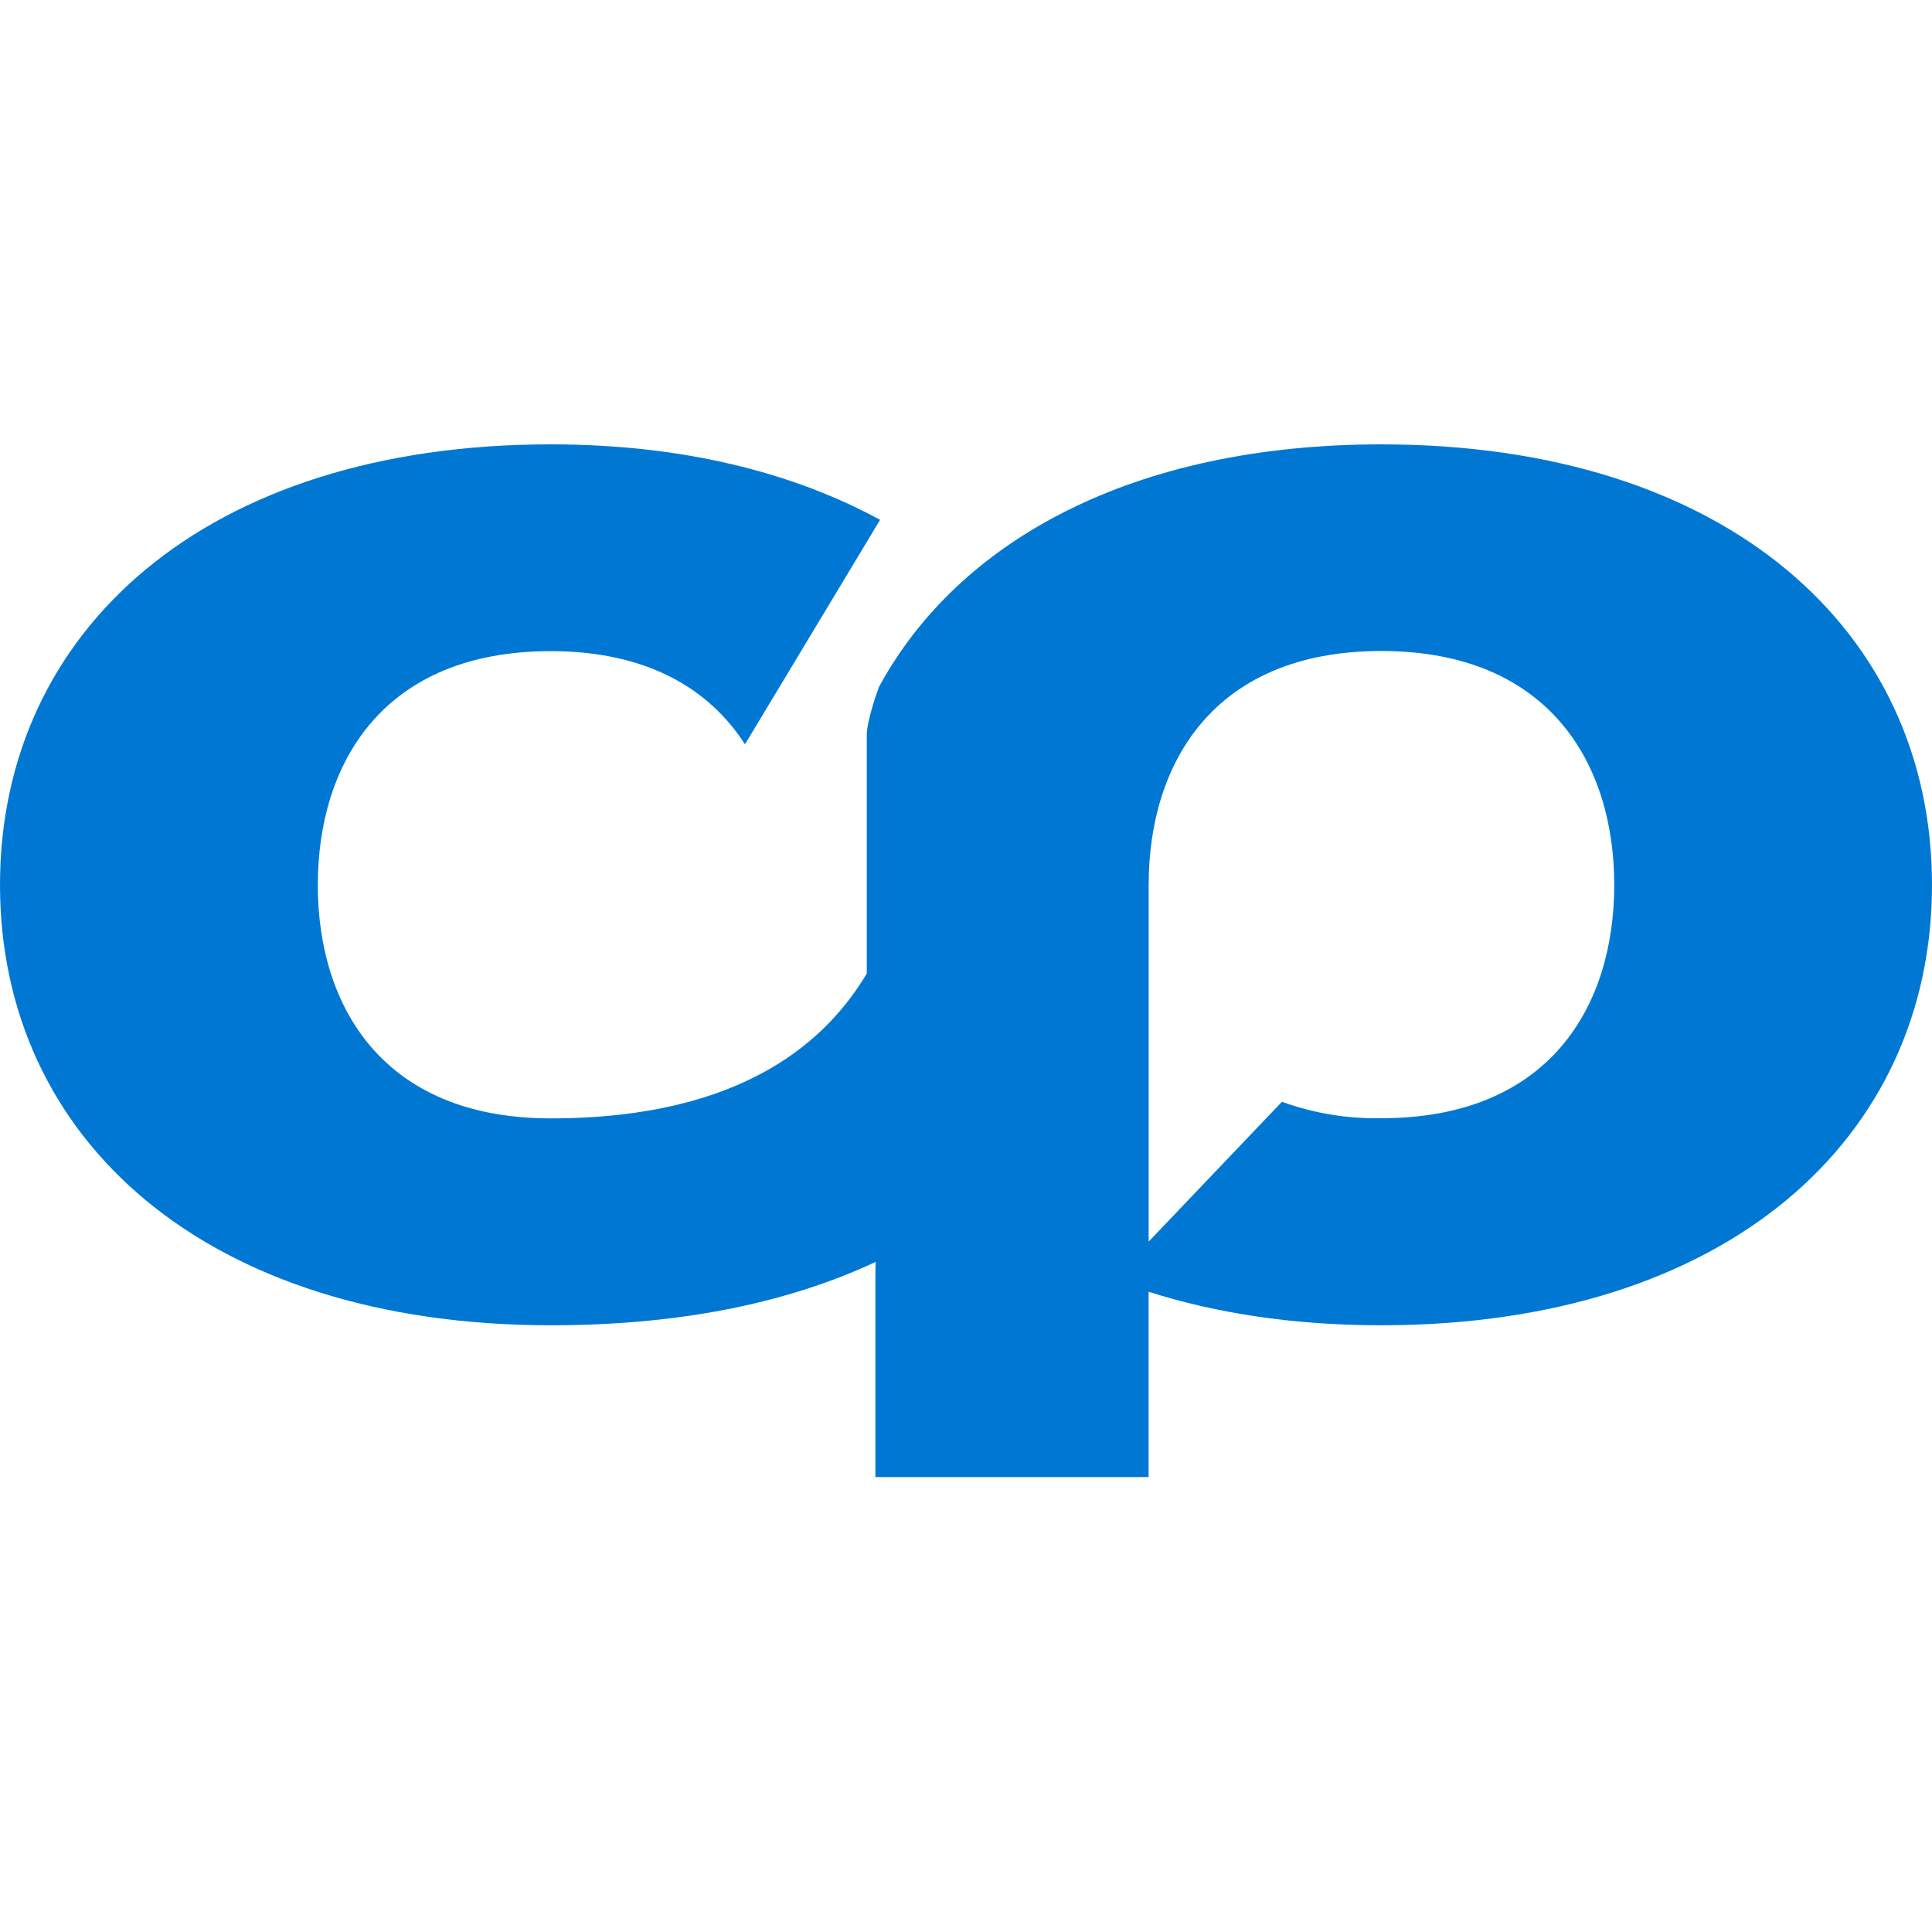 <svg width="100" height="100" viewBox="0 0 100 100" fill="none" xmlns="http://www.w3.org/2000/svg">
<rect width="100" height="100" fill="white"/>
<path d="M66.352 57.028L59.455 64.264V45.801C59.455 39.533 62.797 33.696 71.493 33.696C80.188 33.696 83.553 39.533 83.553 45.801C83.553 52.07 80.211 57.879 71.493 57.879C69.741 57.913 67.999 57.624 66.352 57.028ZM71.493 23C58.678 23 49.633 27.947 45.5 35.545C45.5 35.545 44.864 37.234 44.864 38.058V50.389C42.897 53.686 38.656 57.887 28.51 57.887C19.799 57.887 16.45 52.068 16.45 45.809C16.45 39.55 19.791 33.703 28.51 33.703C33.52 33.703 36.729 35.678 38.56 38.525L45.553 26.907C41.03 24.445 35.317 23 28.51 23C10.593 23 0 32.681 0 45.801C0 58.922 10.595 68.596 28.513 68.596C35.588 68.596 41.075 67.306 45.347 65.306C45.309 65.306 45.309 65.306 45.309 67.588V76.452H59.452V66.862C62.97 67.982 66.99 68.596 71.49 68.596C89.404 68.596 100 58.922 100 45.801C100 32.681 89.407 23 71.493 23Z" fill="#0078D3"/>
</svg>

